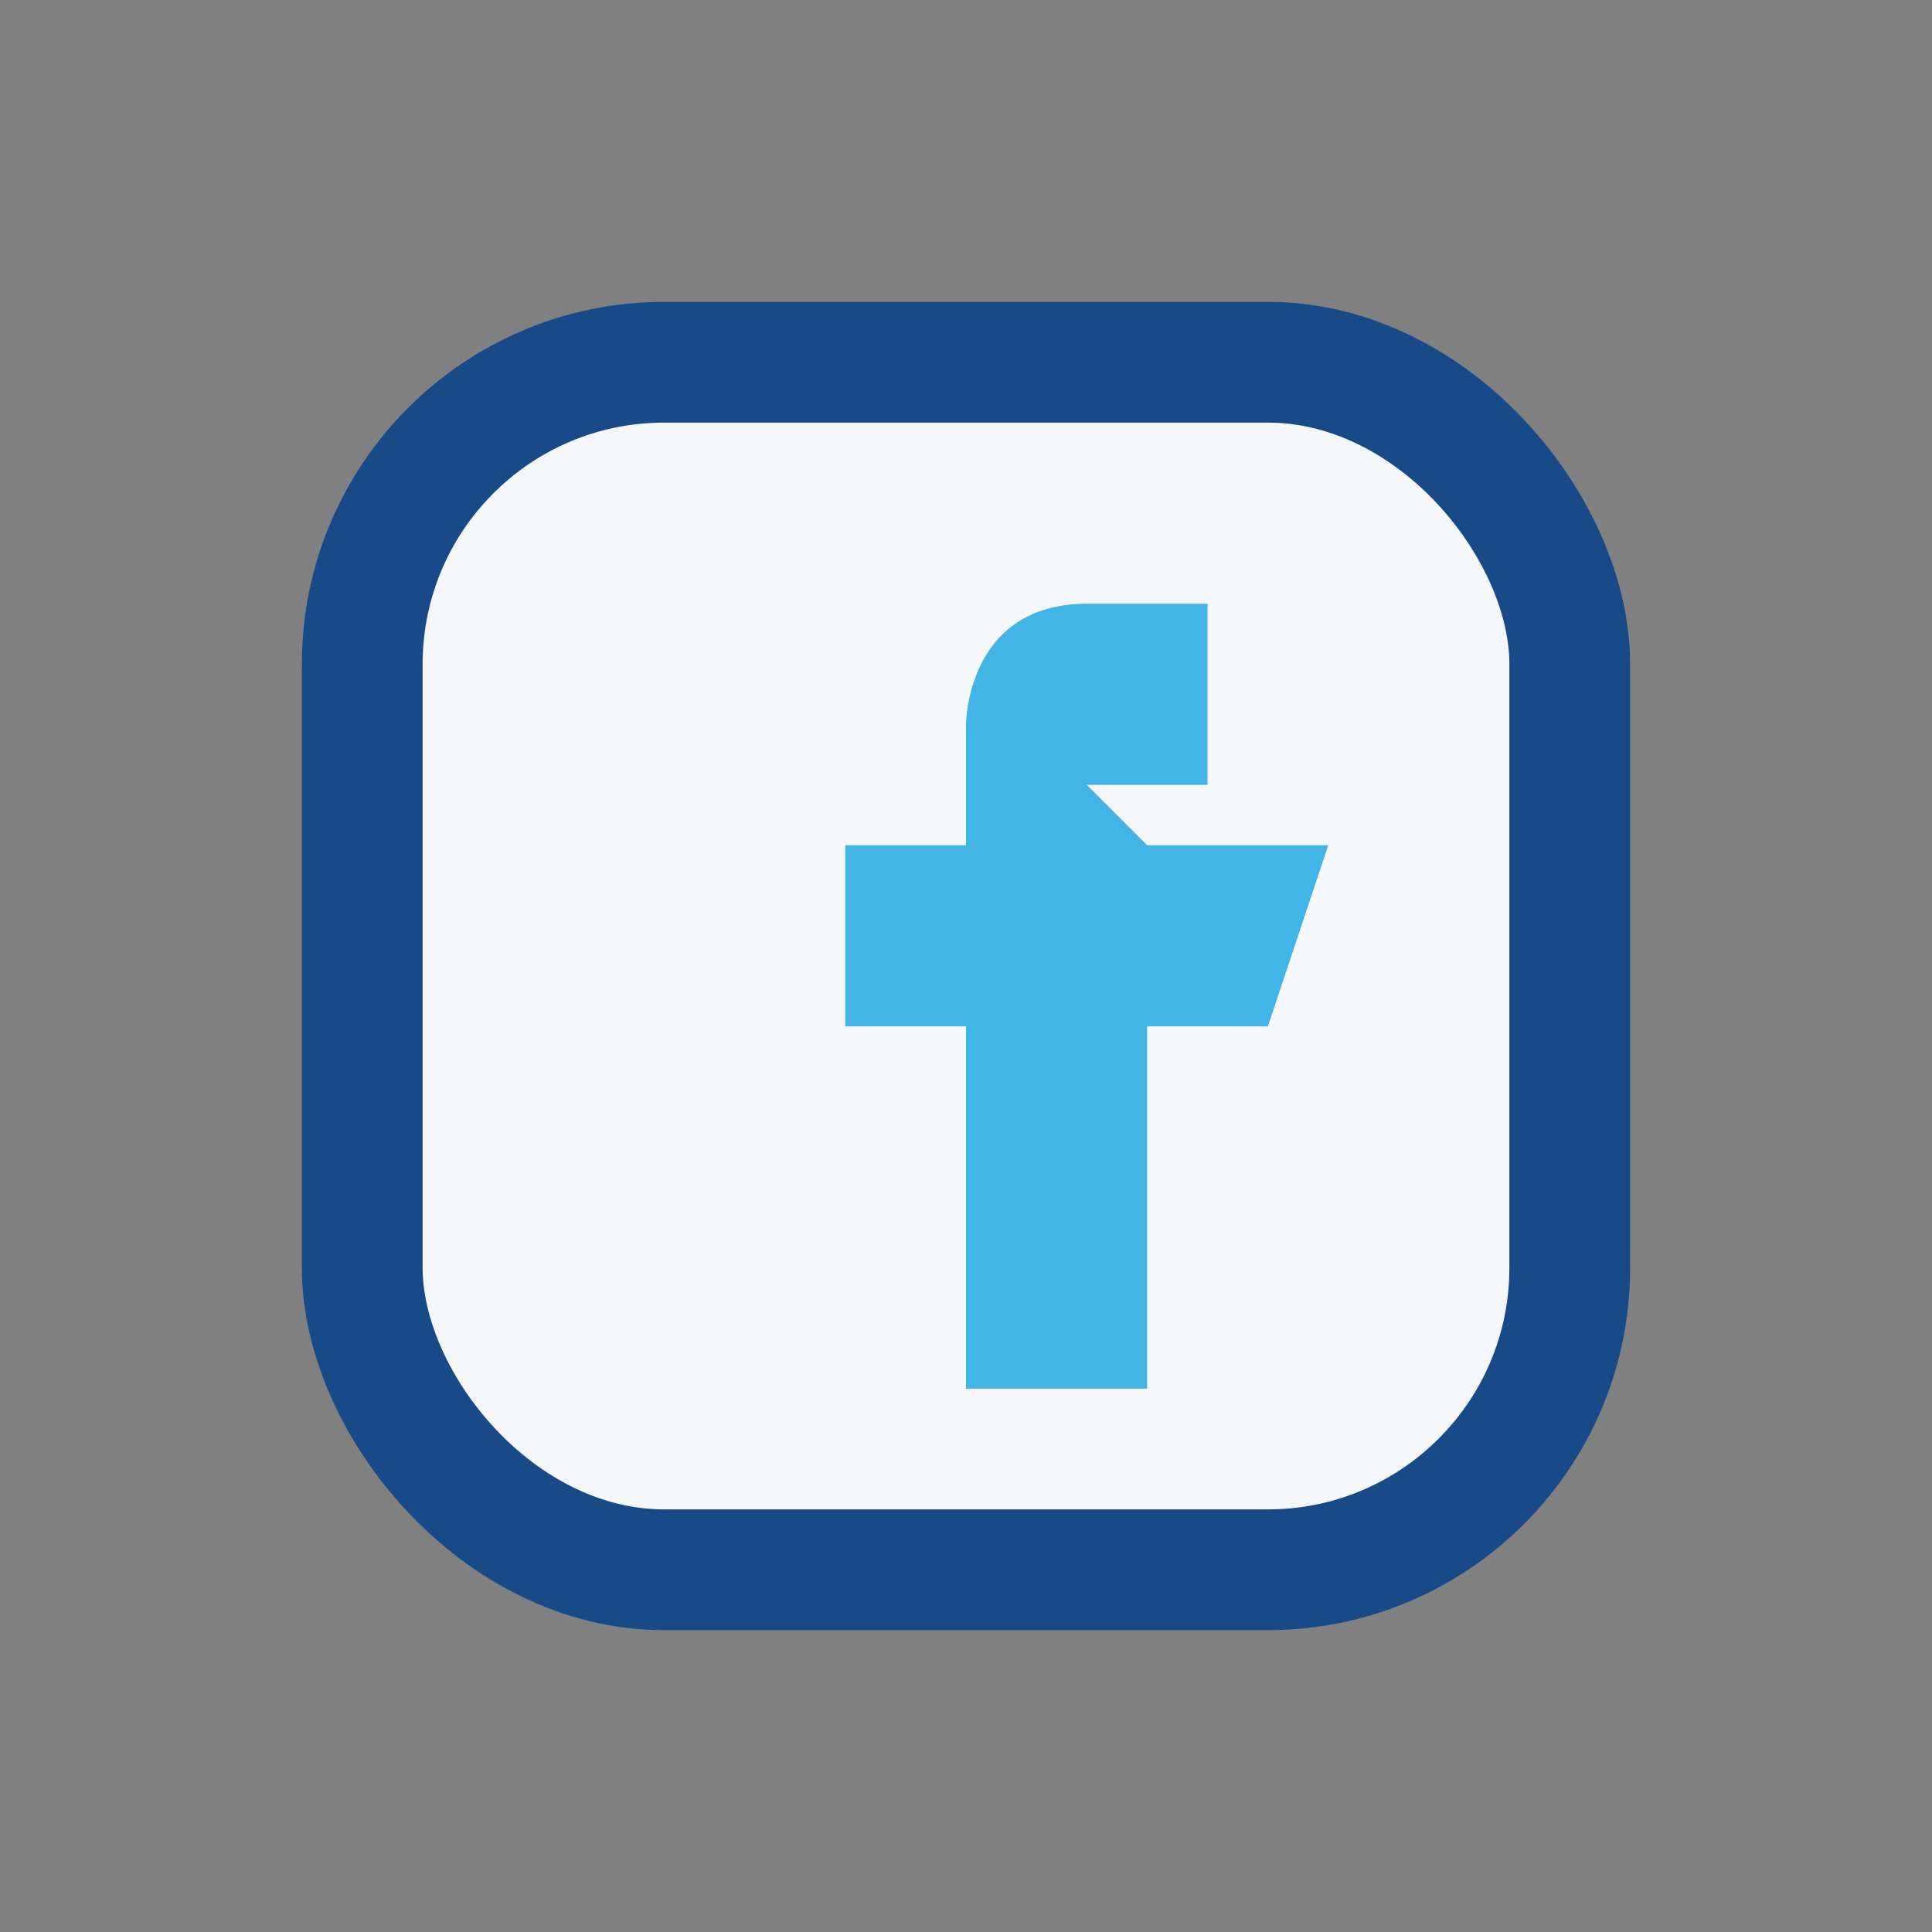 <?xml version="1.0" encoding="UTF-8"?>
<svg xmlns="http://www.w3.org/2000/svg" width="32" height="32" viewBox="0 0 32 32"><rect x="0" y="0" width="32" height="32" fill="#808080" stroke="none"/><rect x="6" y="6" width="20" height="20" rx="5" fill="#F5F7FA" stroke="#184A88" stroke-width="2"/><path d="M18 13h2v-3h-2c-2 0-2 2-2 2v2h-2v3h2v6h3v-6h2l1-3h-3z" fill="#42B4E6"/></svg>